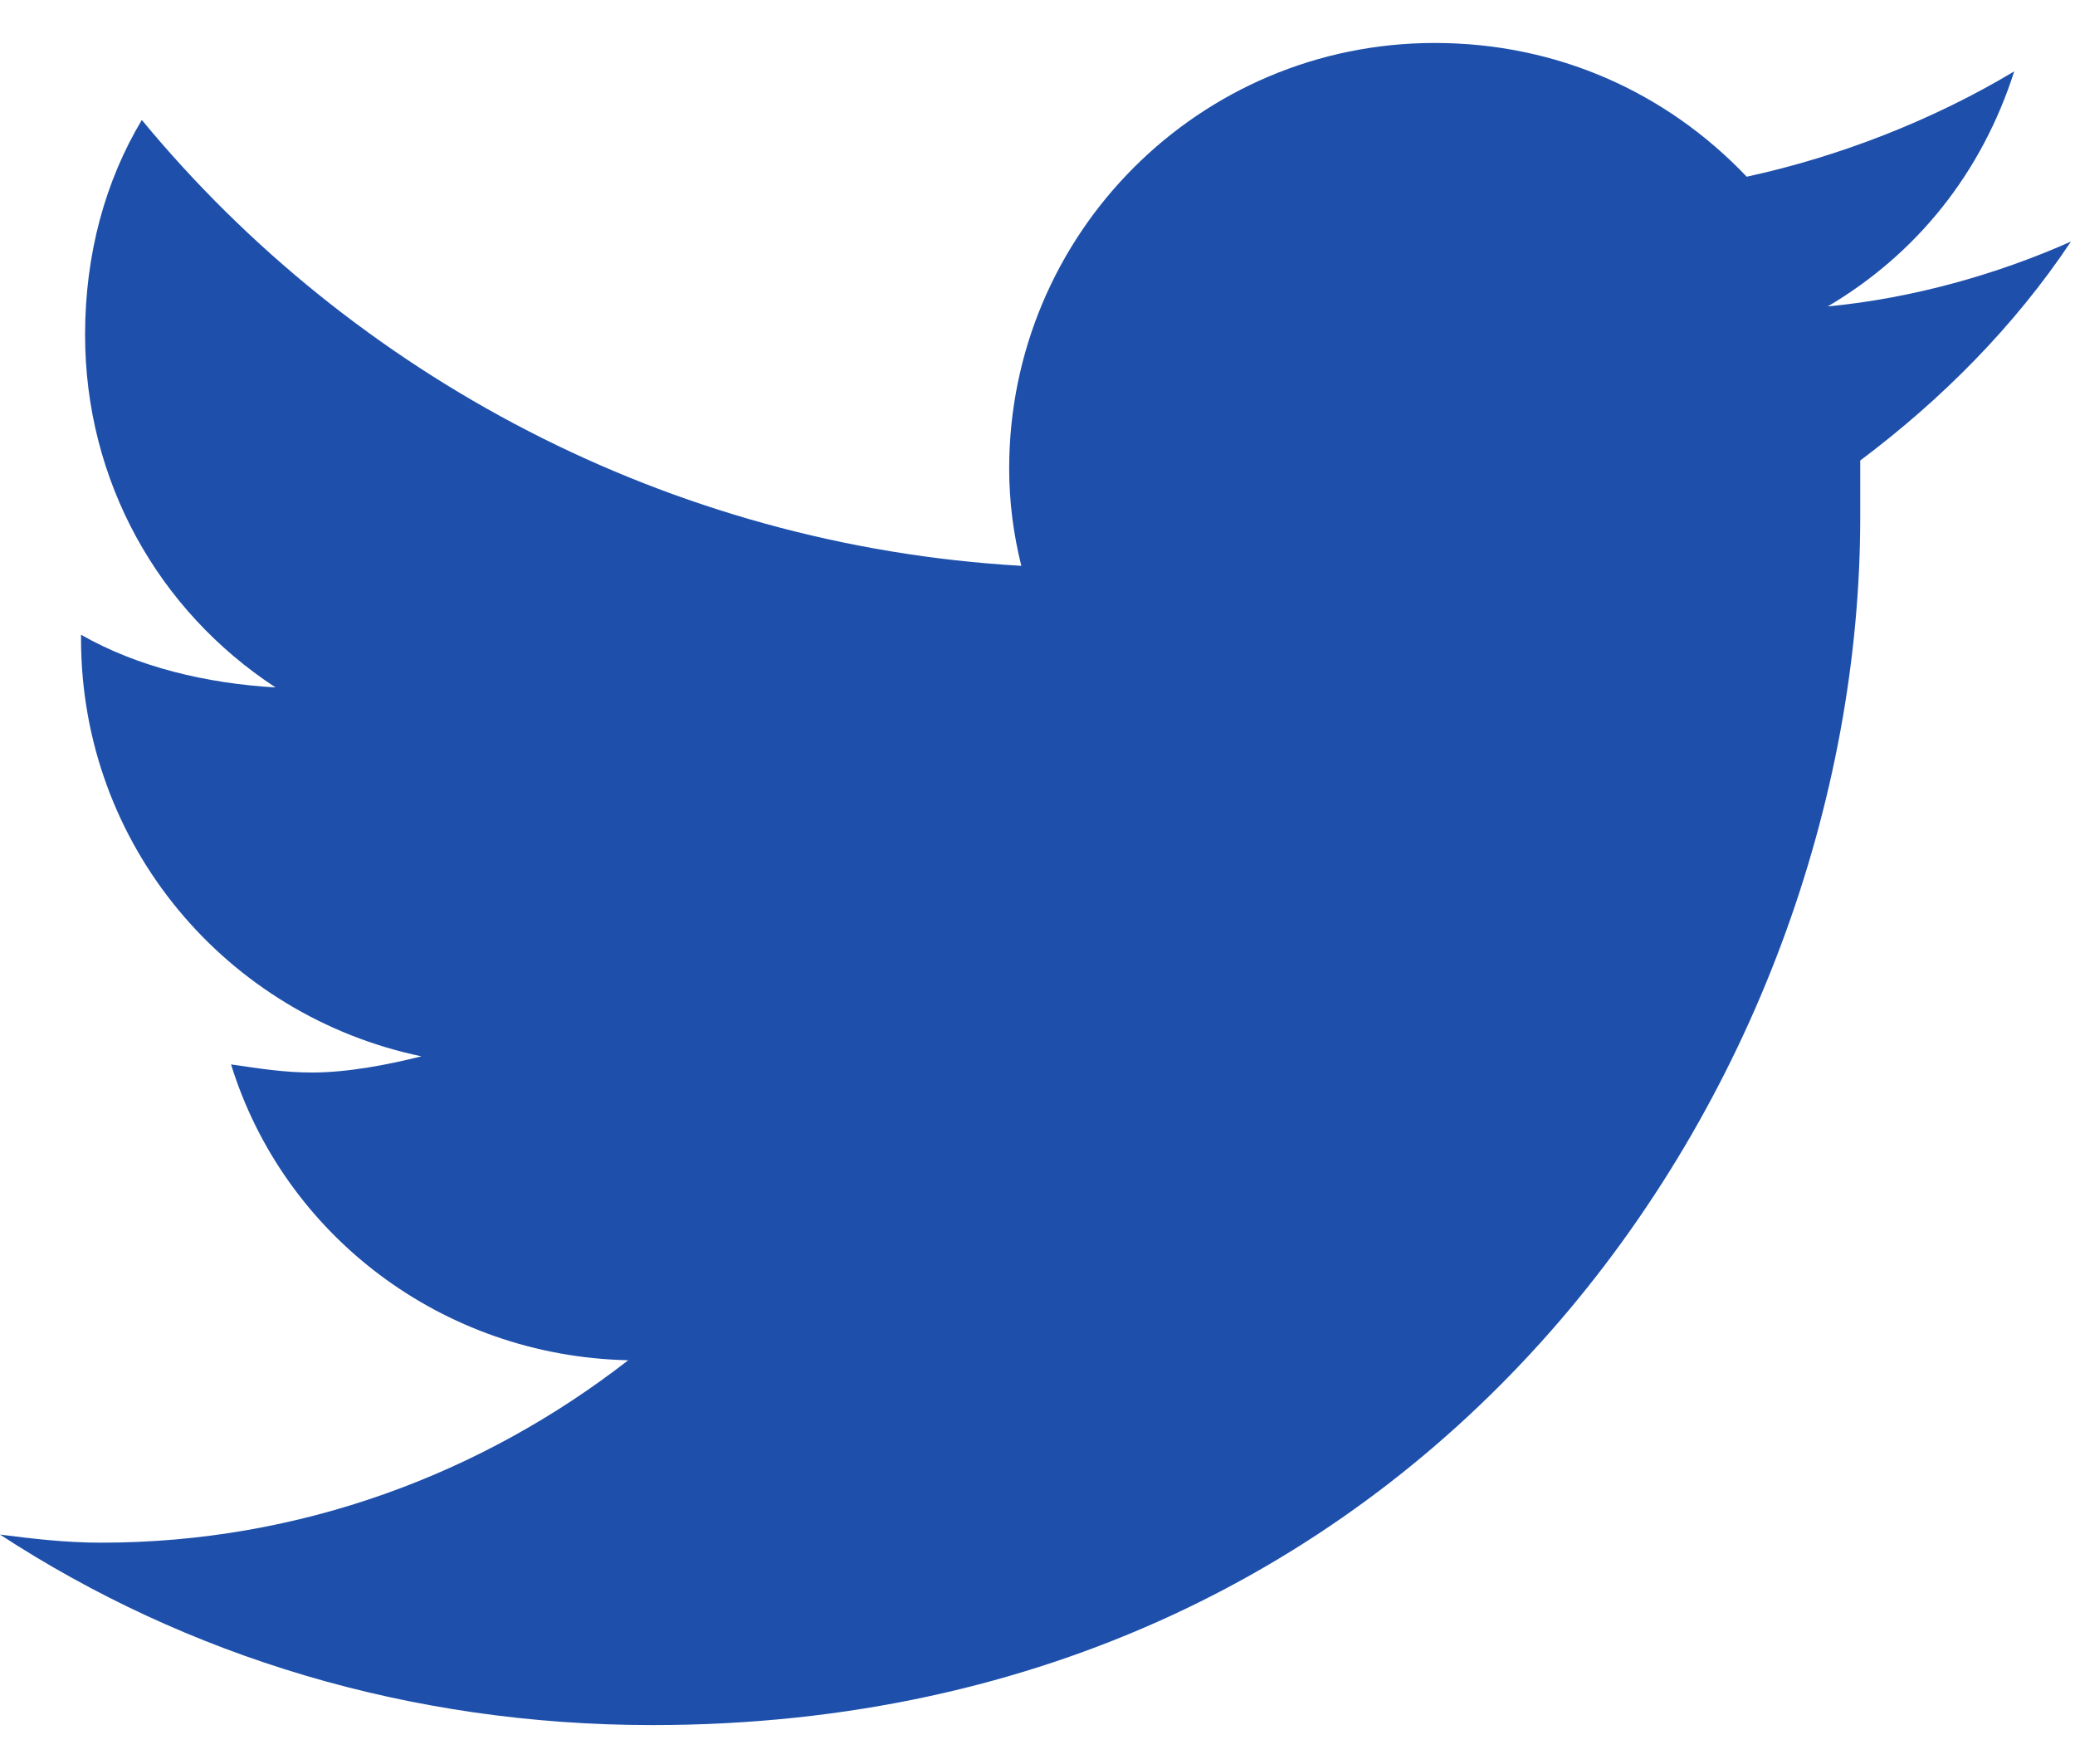 <svg width="20" height="17" viewBox="0 0 20 17" fill="none" xmlns="http://www.w3.org/2000/svg">
<path d="M17.93 4.438C18.711 3.852 19.414 3.148 19.961 2.328C19.258 2.641 18.438 2.875 17.617 2.953C18.477 2.445 19.102 1.664 19.414 0.688C18.633 1.156 17.734 1.508 16.836 1.703C16.055 0.883 15 0.414 13.828 0.414C11.562 0.414 9.727 2.25 9.727 4.516C9.727 4.828 9.766 5.141 9.844 5.453C6.445 5.258 3.398 3.617 1.367 1.156C1.016 1.742 0.82 2.445 0.82 3.227C0.82 4.633 1.523 5.883 2.656 6.625C1.992 6.586 1.328 6.43 0.781 6.117V6.156C0.781 8.148 2.188 9.789 4.062 10.18C3.75 10.258 3.359 10.336 3.008 10.336C2.734 10.336 2.5 10.297 2.227 10.258C2.734 11.898 4.258 13.07 6.055 13.109C4.648 14.203 2.891 14.867 0.977 14.867C0.625 14.867 0.312 14.828 0 14.789C1.797 15.961 3.945 16.625 6.289 16.625C13.828 16.625 17.93 10.414 17.93 4.984C17.93 4.789 17.93 4.633 17.93 4.438Z" fill="#1E50AB"/>
</svg>
